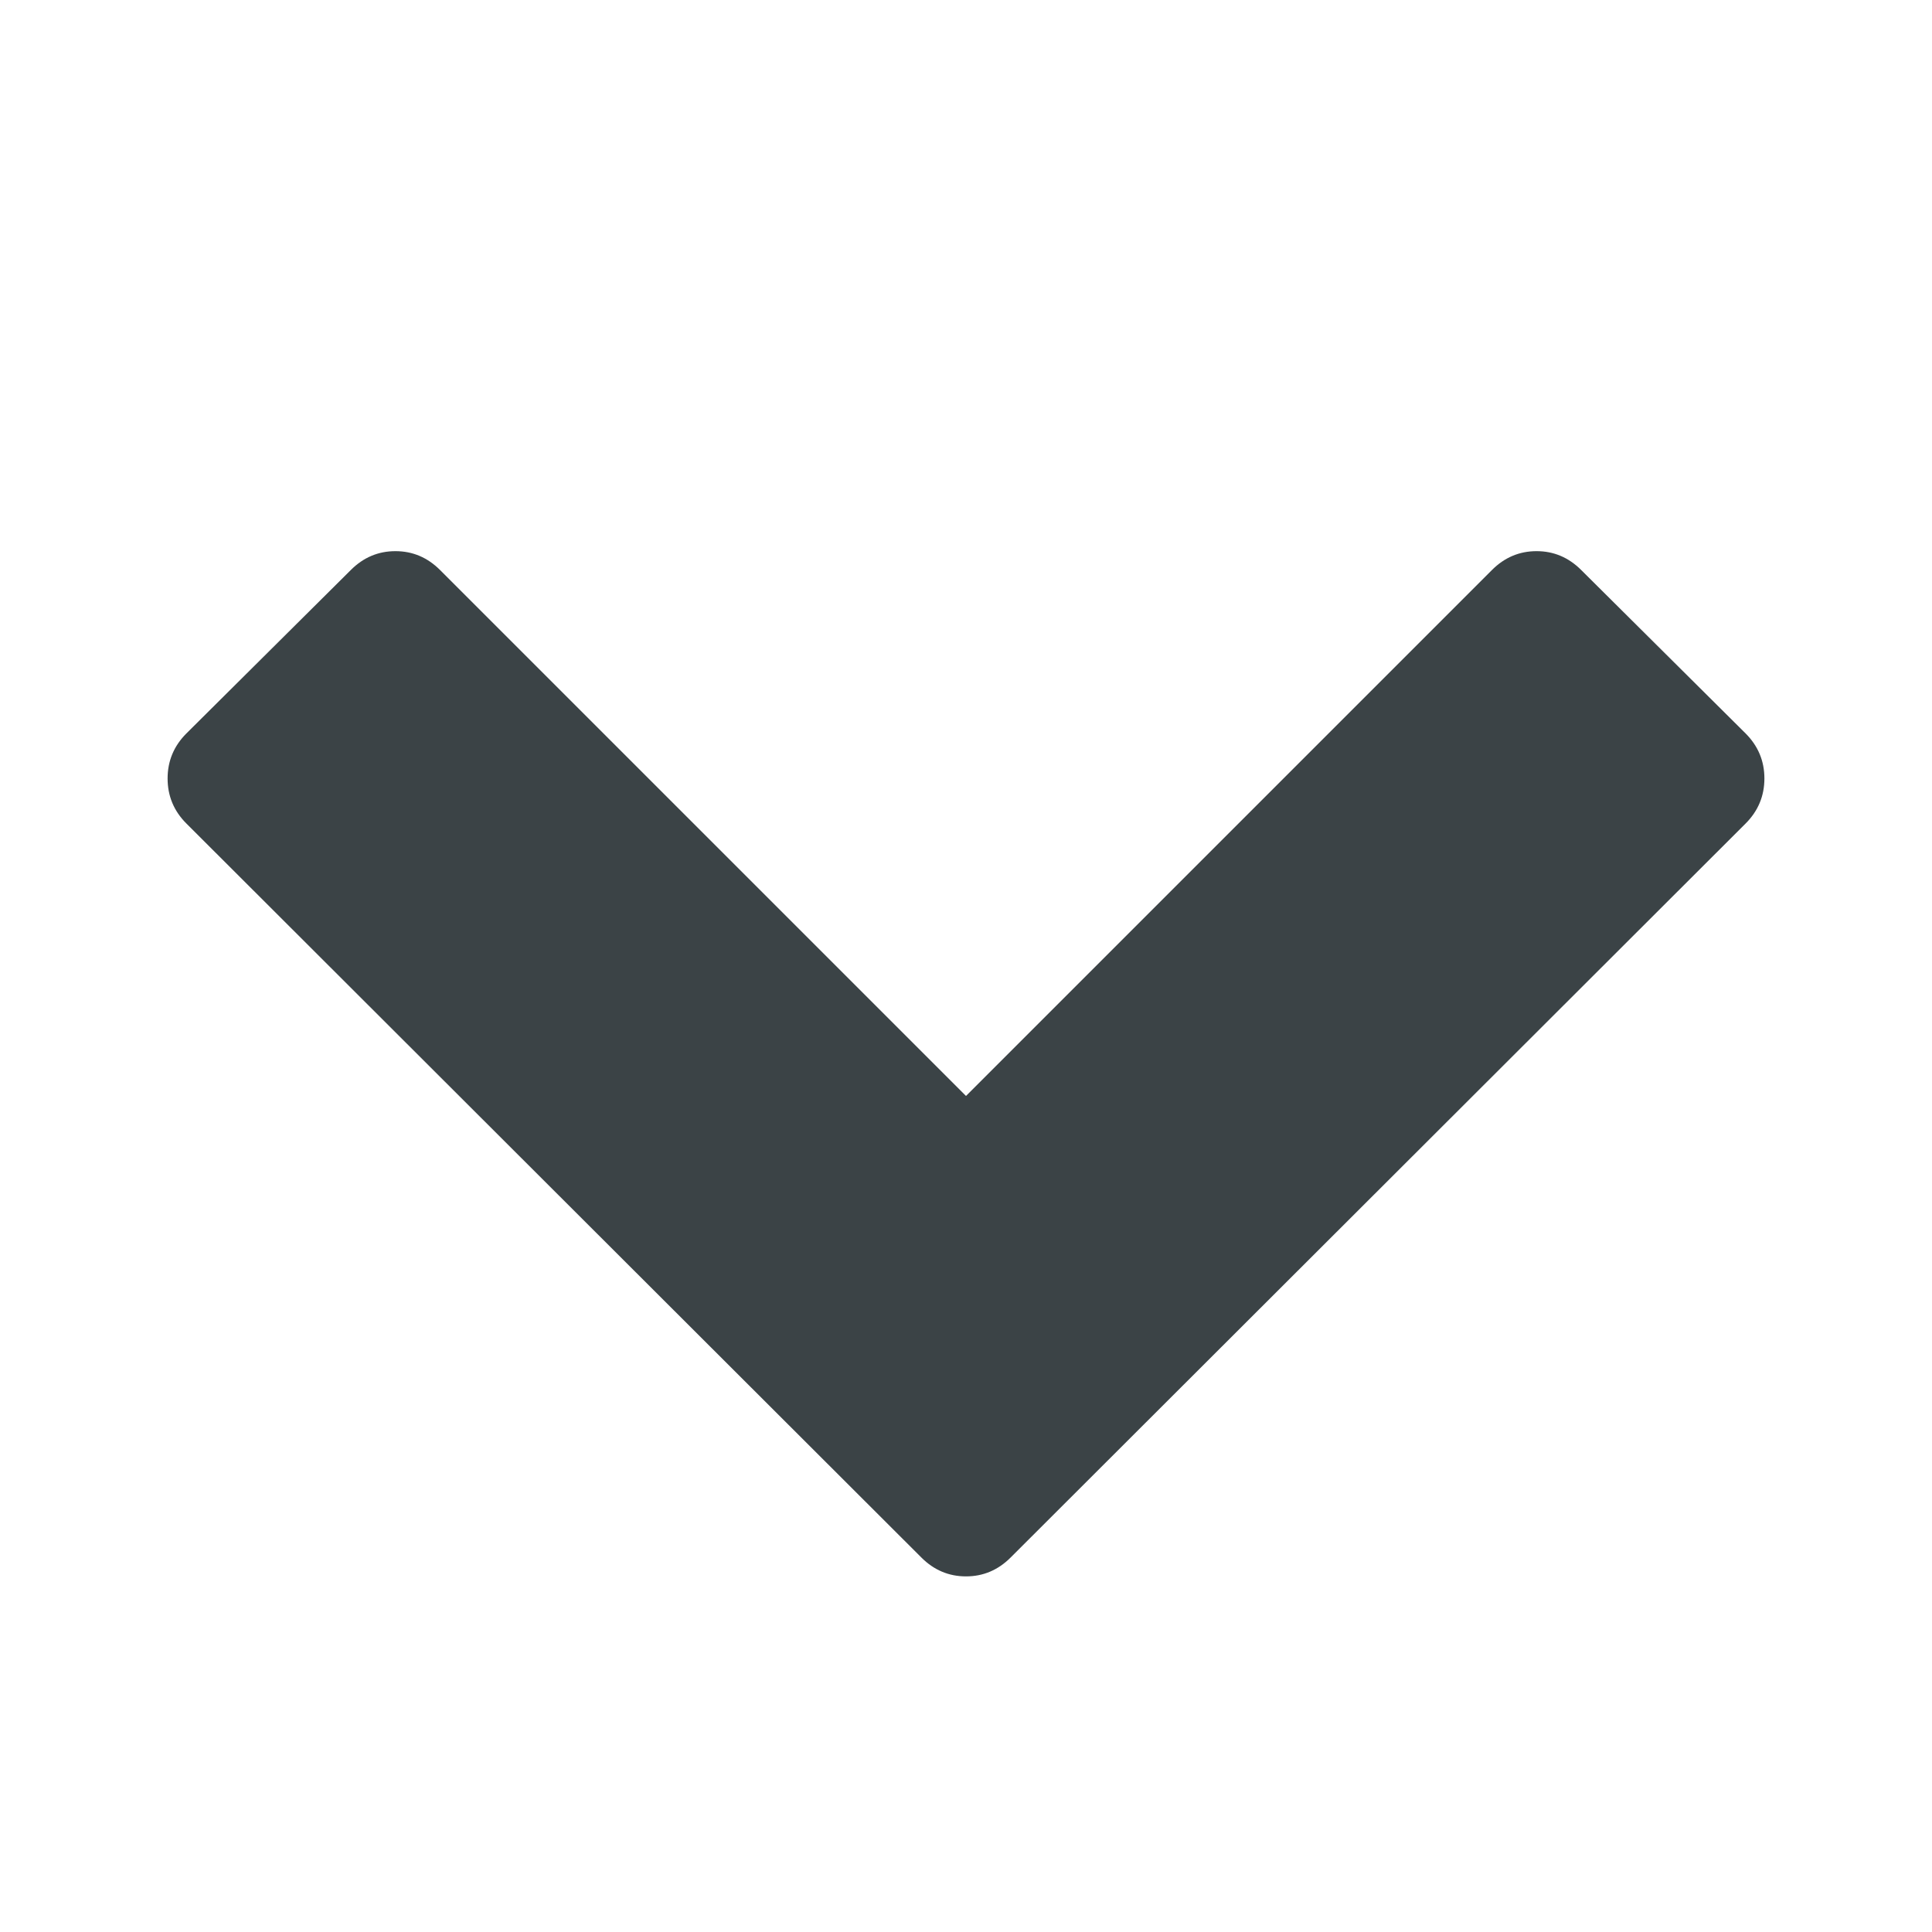 <?xml version="1.0" encoding="utf-8"?>
<!-- Generator: Adobe Illustrator 16.0.0, SVG Export Plug-In . SVG Version: 6.00 Build 0)  -->
<!DOCTYPE svg PUBLIC "-//W3C//DTD SVG 1.1//EN" "http://www.w3.org/Graphics/SVG/1.1/DTD/svg11.dtd">
<svg version="1.1" id="Capa_1" xmlns="http://www.w3.org/2000/svg" xmlns:xlink="http://www.w3.org/1999/xlink" x="0px" y="0px"
	 width="444.82px" height="444.82px" viewBox="0 0 444.82 444.82" enable-background="new 0 0 444.82 444.82" xml:space="preserve">
<g>
	<path fill="#3B4346" d="M401.899,189.614L232.673,358.611c-2.89,2.887-6.312,4.333-10.263,4.333c-3.956,0-7.377-1.446-10.264-4.333
		L42.921,189.614c-2.89-2.887-4.333-6.347-4.333-10.377c0-4.027,1.443-7.487,4.333-10.377l37.859-37.631
		c2.887-2.887,6.308-4.333,10.263-4.333c3.952,0,7.373,1.447,10.263,4.333L222.41,252.332l121.104-121.103
		c2.887-2.887,6.309-4.333,10.264-4.333c3.951,0,7.373,1.447,10.263,4.333l37.859,37.631c2.887,2.89,4.333,6.35,4.333,10.377
		C406.232,183.267,404.786,186.727,401.899,189.614z"/>
</g>
</svg>
